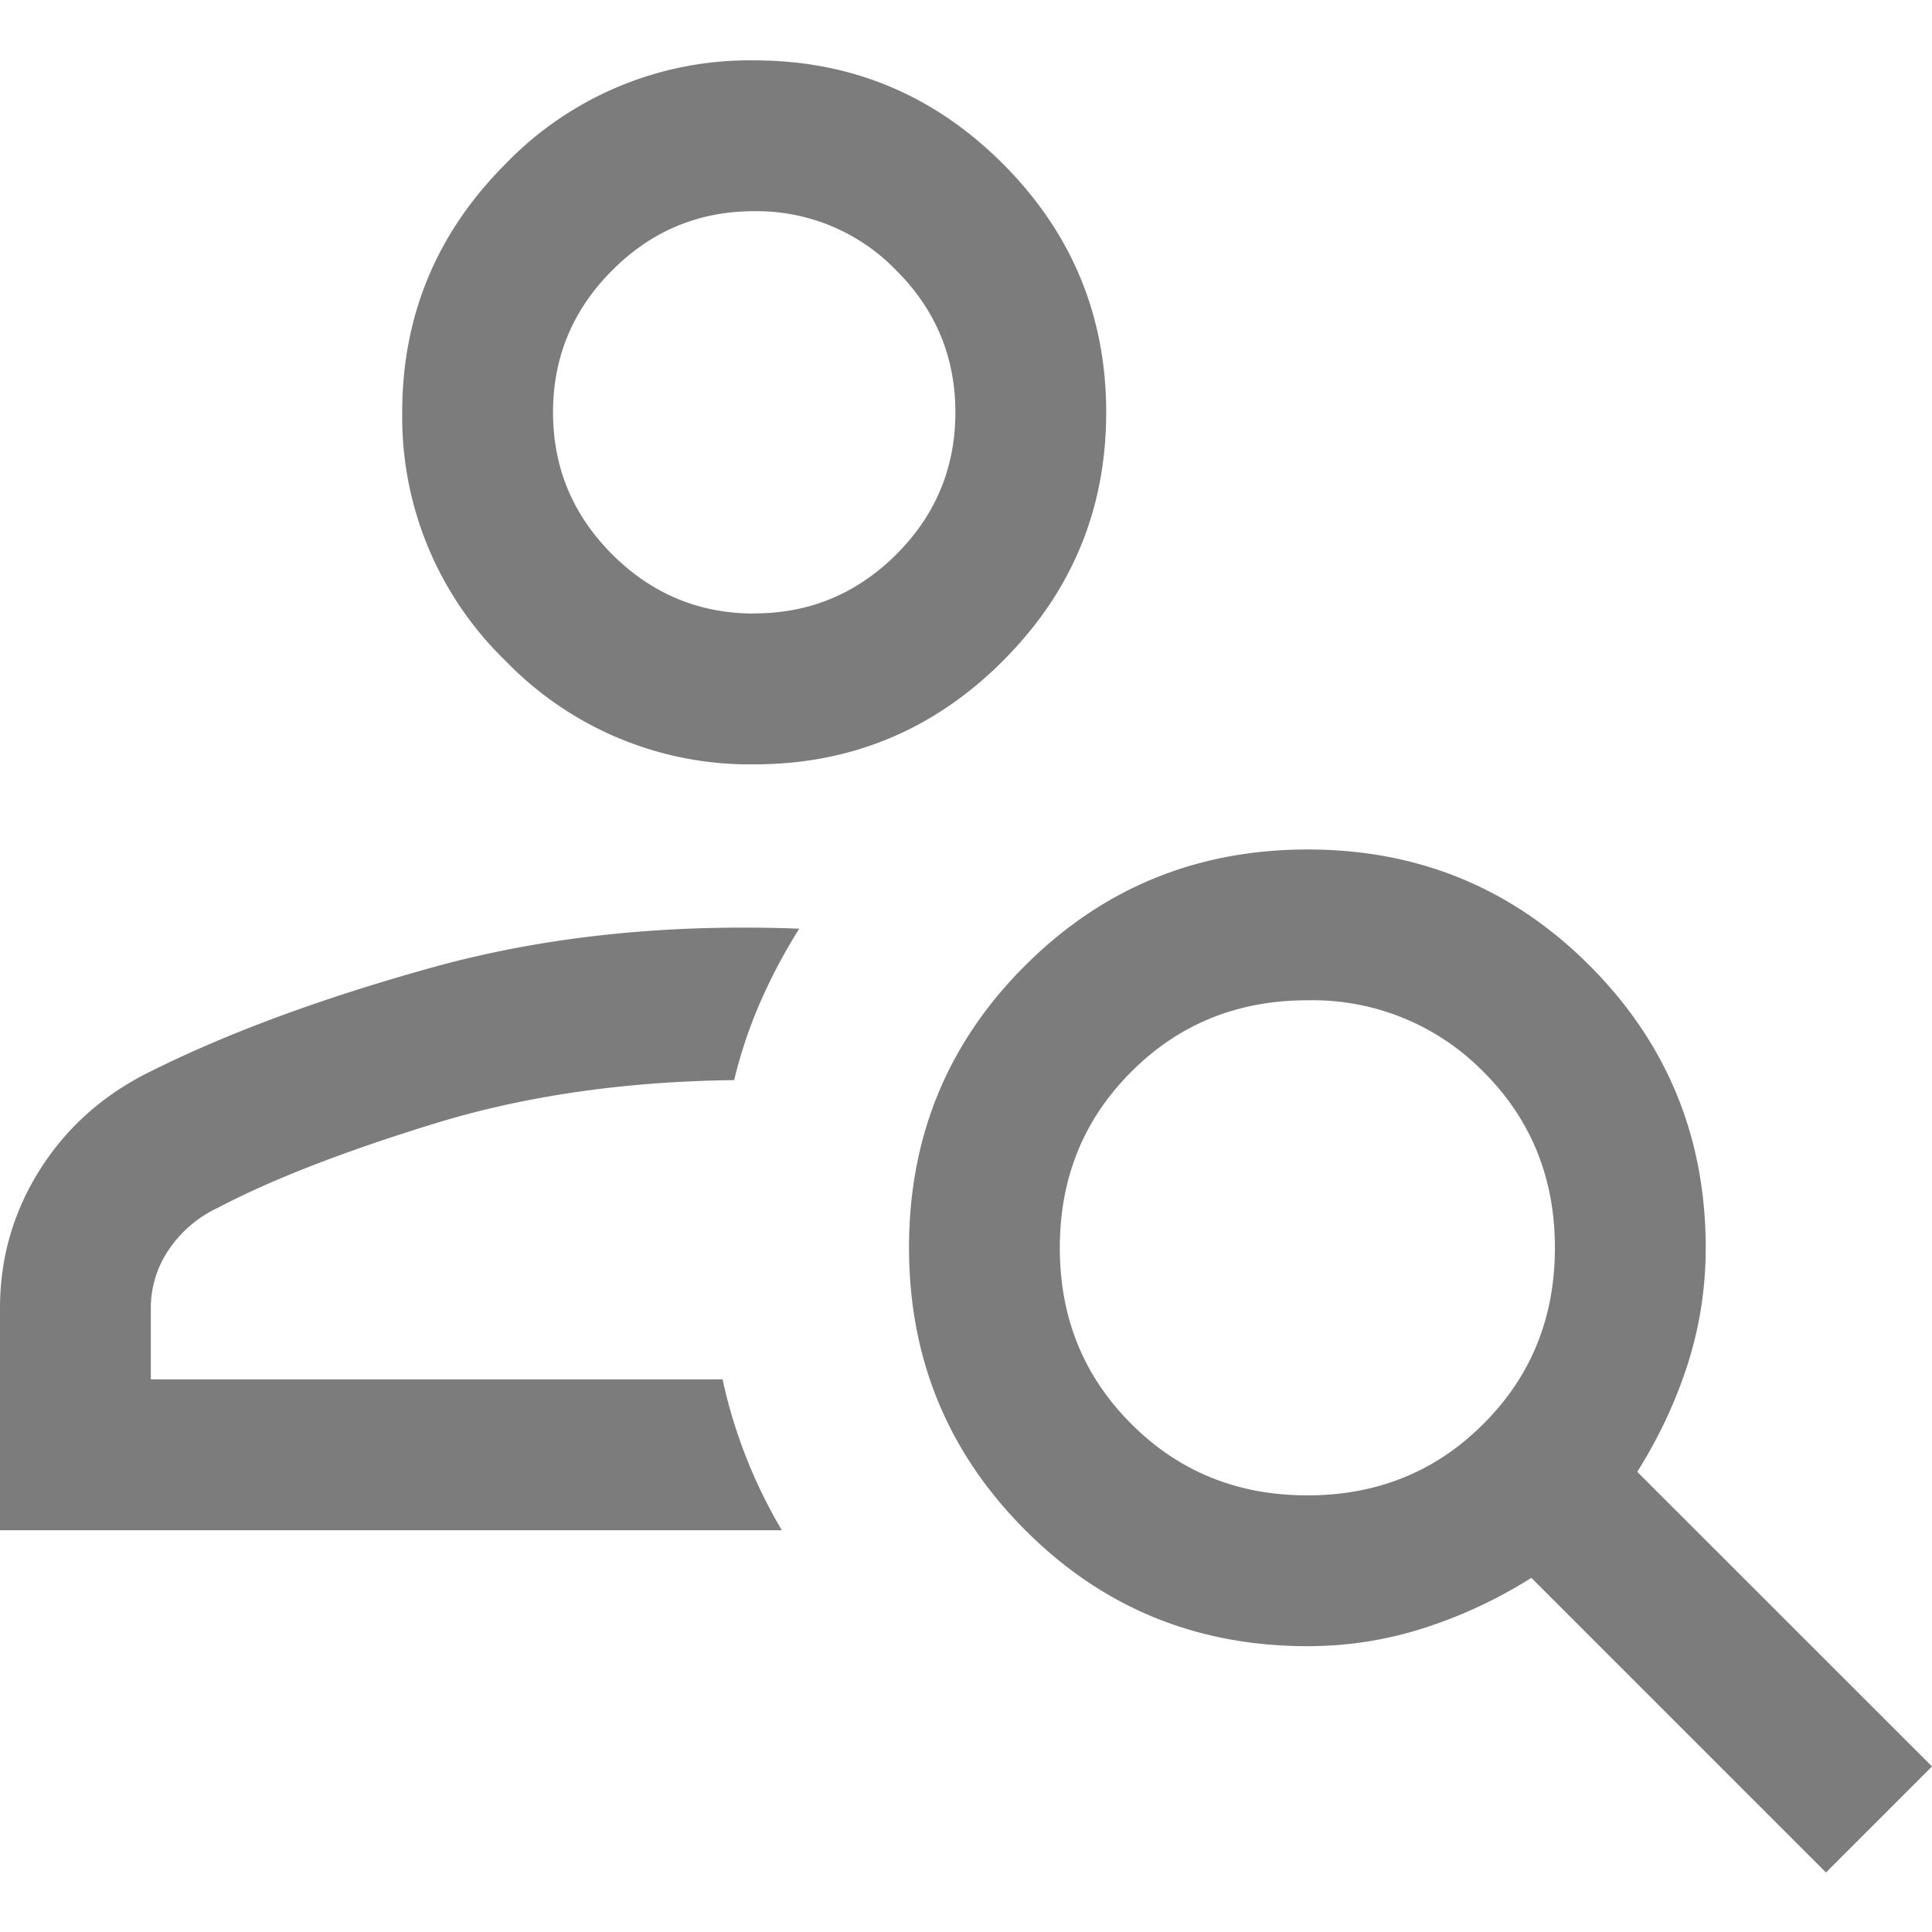 <svg width="16" height="16" fill="none" xmlns="http://www.w3.org/2000/svg"><g clip-path="url(#a)"><path d="M6.246 6.33a2.807 2.807 0 0 1-2.058-.856 2.807 2.807 0 0 1-.857-2.06c0-.8.286-1.487.857-2.058A2.806 2.806 0 0 1 6.246.5c.802 0 1.488.285 2.059.856.57.571.856 1.257.856 2.059 0 .802-.285 1.488-.856 2.059-.57.57-1.257.856-2.059.856zm0-1.25c.458 0 .85-.163 1.177-.489.326-.326.489-.718.489-1.176 0-.458-.163-.85-.49-1.176a1.604 1.604 0 0 0-1.176-.49c-.458 0-.85.163-1.176.49-.326.326-.49.718-.49 1.176 0 .458.164.85.49 1.176.326.326.718.49 1.176.49zm8.876 10.427-2.44-2.44a3.89 3.89 0 0 1-.89.416c-.311.1-.633.15-.963.15-.92 0-1.7-.32-2.34-.963-.641-.642-.961-1.421-.961-2.338s.32-1.696.962-2.336c.642-.641 1.422-.961 2.339-.961s1.695.32 2.336.962c.64.642.961 1.42.961 2.337 0 .332-.05.654-.15.966-.1.311-.24.608-.417.889L16 14.629l-.878.878zm-4.295-3.123c.578 0 1.064-.197 1.458-.592.395-.394.592-.88.592-1.458s-.197-1.064-.592-1.458a1.981 1.981 0 0 0-1.458-.592c-.578 0-1.064.197-1.458.592-.395.394-.592.88-.592 1.458s.197 1.064.592 1.458c.394.395.88.592 1.458.592zM0 12.672v-1.838c0-.414.109-.793.326-1.14.217-.346.515-.616.895-.808.654-.329 1.443-.62 2.366-.876.923-.255 1.934-.361 3.032-.319a4.598 4.598 0 0 0-.322.607 3.873 3.873 0 0 0-.217.647c-.913.011-1.744.132-2.492.363-.749.231-1.342.462-1.781.693a1 1 0 0 0-.411.351.86.86 0 0 0-.147.482v.589h4.735a4.187 4.187 0 0 0 .491 1.25H0z" fill="#7C7C7C"/></g><defs><clipPath id="a"><path fill="#fff" d="M0 0h16v16H0z"/></clipPath></defs></svg>